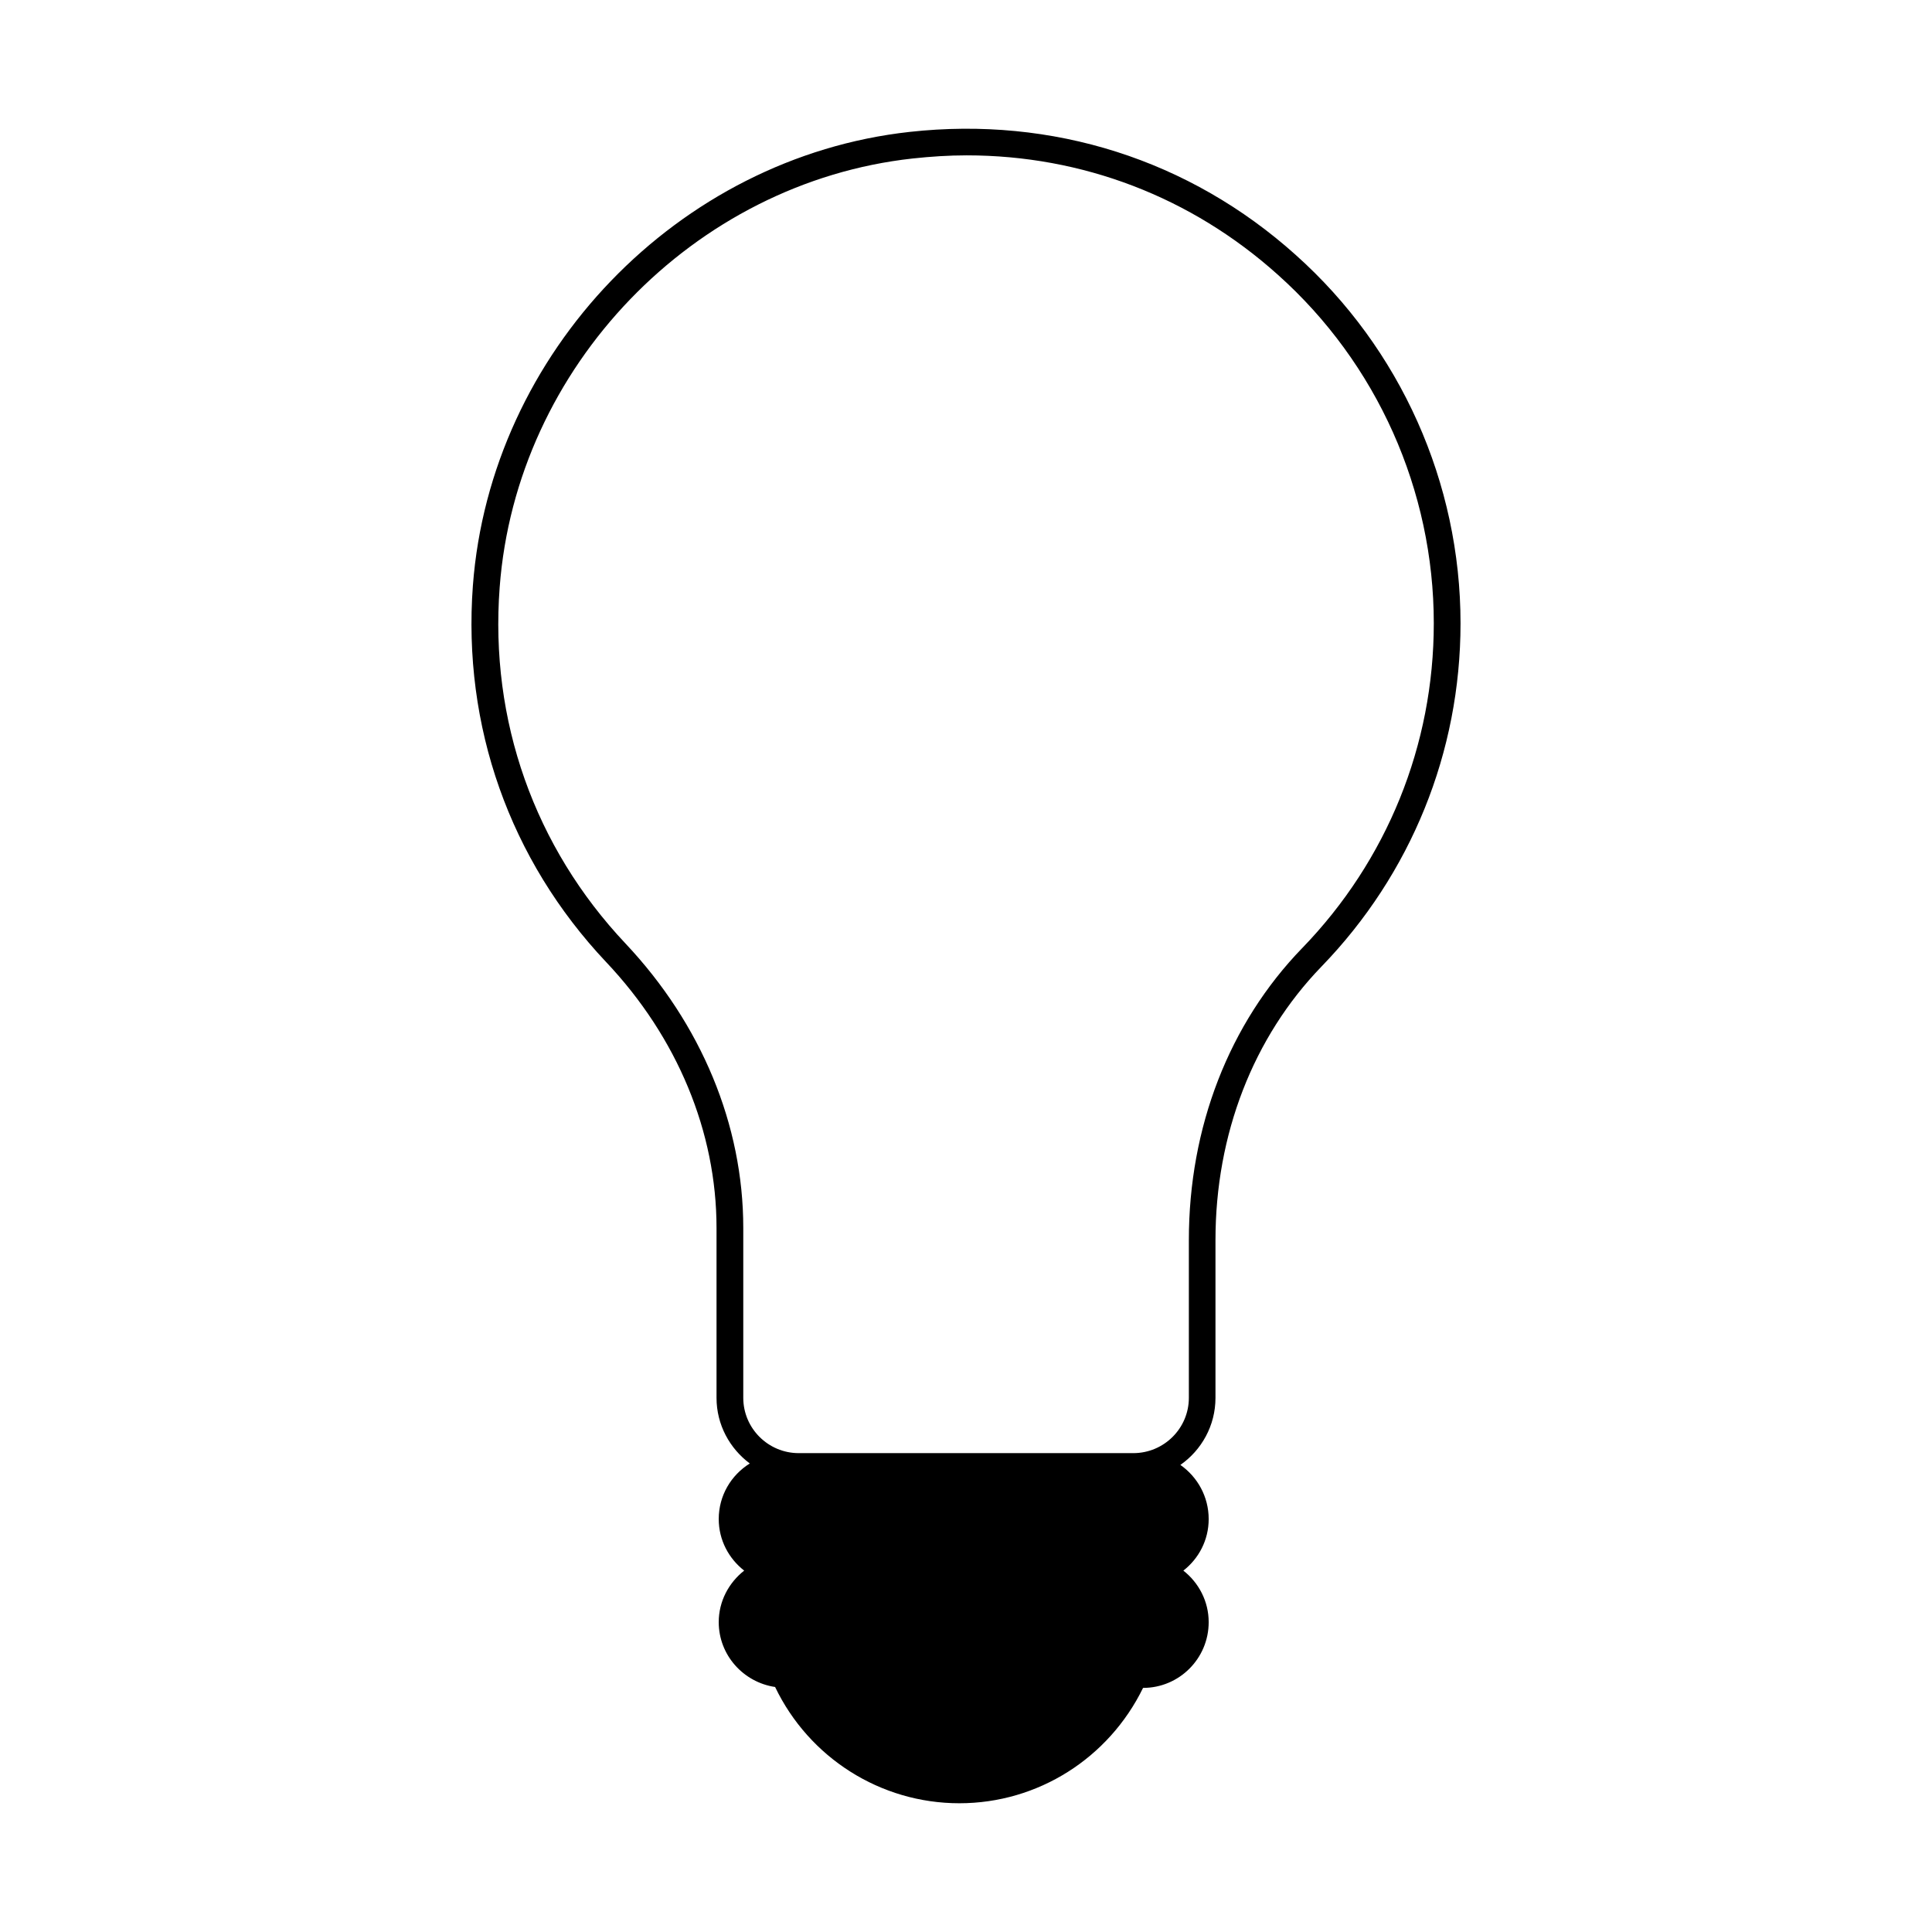 <?xml version="1.0" encoding="UTF-8"?>
<!-- Uploaded to: SVG Repo, www.svgrepo.com, Generator: SVG Repo Mixer Tools -->
<svg fill="#000000" width="800px" height="800px" version="1.1" viewBox="144 144 512 512" xmlns="http://www.w3.org/2000/svg">
 <path d="m487.38 211.56c-28.113-25.242-64.457-36.793-102.32-32.605-61.379 6.769-111.1 58.473-115.74 120.23-2.766 37.242 9.754 72.684 35.309 99.766 18.883 19.984 29.258 45.02 29.258 70.473v45.02c0 7.125 3.492 13.418 8.816 17.391-4.949 3.078-8.23 8.504-8.23 14.73 0 5.566 2.664 10.48 6.742 13.66-4.082 3.215-6.742 8.125-6.742 13.66 0 8.746 6.535 15.941 14.938 17.184 8.992 18.742 27.906 30.812 48.824 30.812 20.852 0 39.594-11.965 48.688-30.57 9.578 0 17.391-7.777 17.391-17.426 0-5.531-2.629-10.445-6.711-13.66 4.082-3.18 6.711-8.09 6.711-13.66 0-5.945-2.973-11.168-7.5-14.348 5.602-3.91 9.301-10.41 9.301-17.773v-41.805c0-28.012 9.996-53.773 28.078-72.477 23.754-24.516 36.863-56.852 36.863-90.977 0-37.219-15.906-72.832-43.676-97.625zm1.727 183.68c-19.398 20.02-30.047 47.516-30.047 77.391v41.805c0 8.09-6.606 14.66-14.73 14.66h-88.66c-8.09 0-14.695-6.57-14.695-14.66v-45.02c0-27.281-11.098-54.012-31.191-75.352-24.137-25.59-36.031-59.133-33.367-94.402 4.352-58.406 51.379-107.27 109.44-113.66 4.805-0.52 9.578-0.832 14.316-0.832 30.602 0 59.477 11 82.473 31.641 26.277 23.477 41.324 57.164 41.324 92.363 0 32.301-12.379 62.836-34.859 86.07z"/>
</svg>